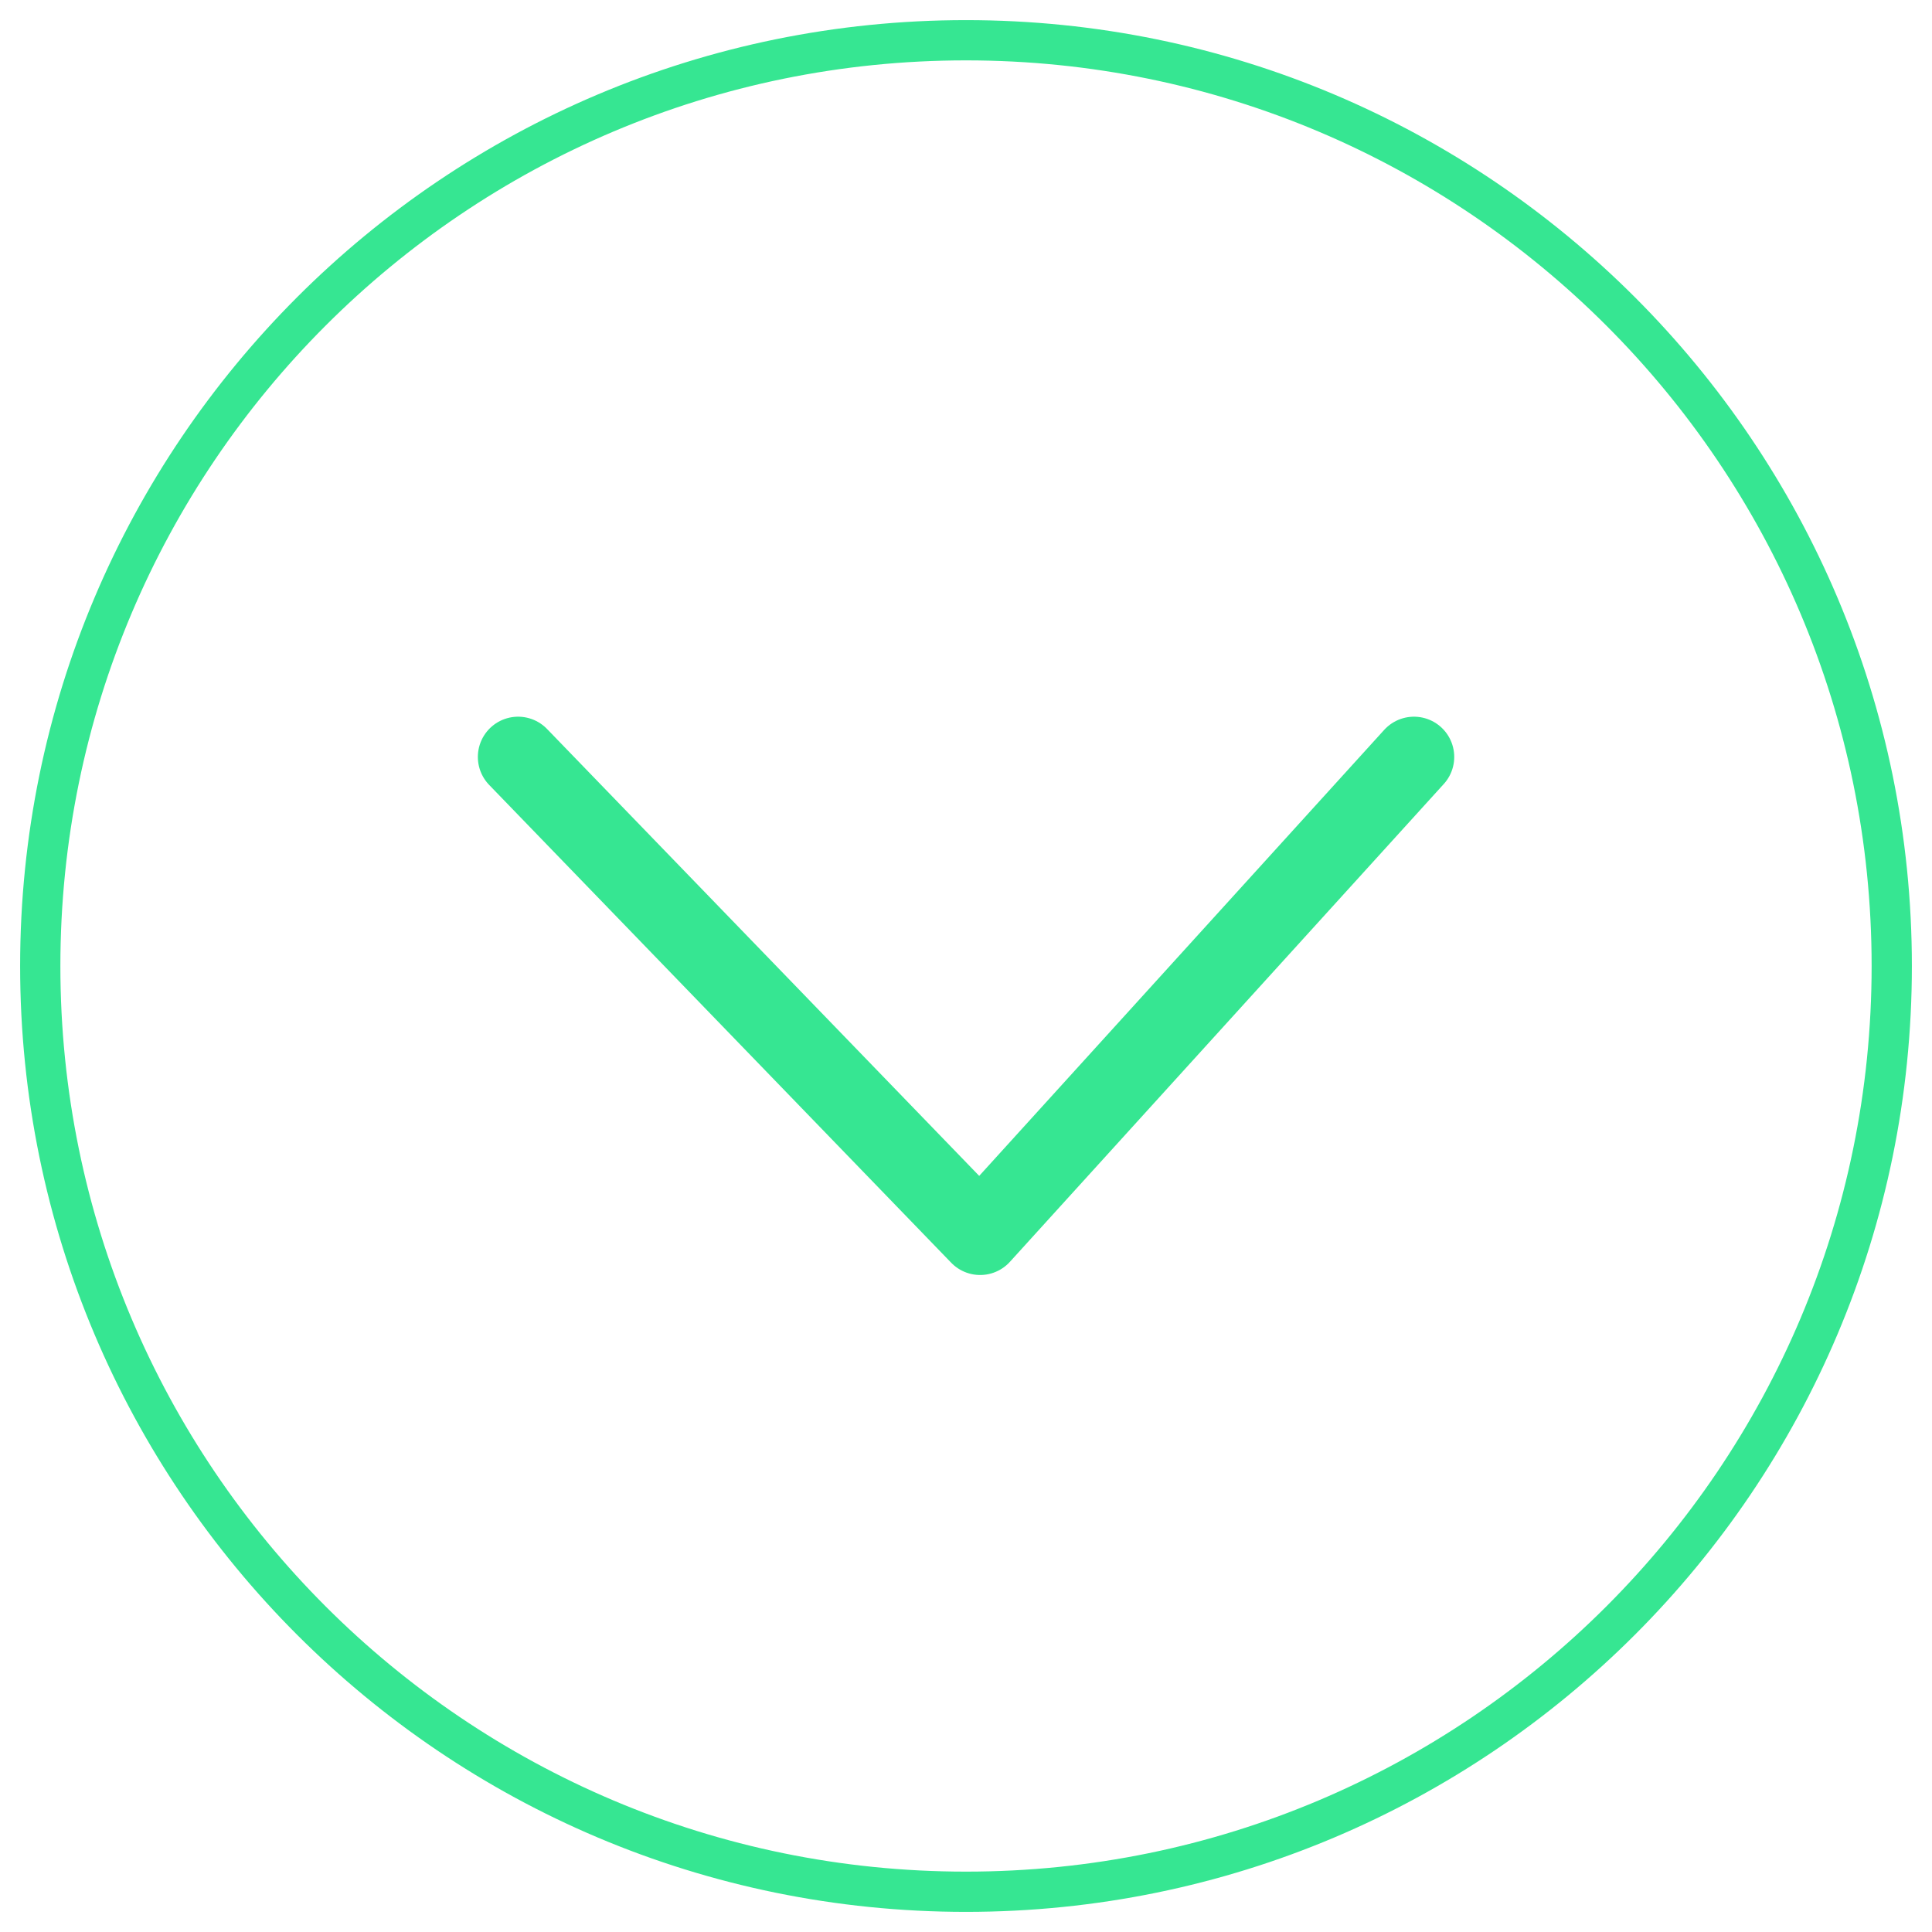 <svg width="48" height="48" viewBox="0 0 48 48" fill="none" xmlns="http://www.w3.org/2000/svg">
<path d="M12.872 18.806L24.351 30.677L35.13 18.806" stroke="#36E692" stroke-width="2" stroke-linecap="round" stroke-linejoin="round"/>
<path d="M1 24C1 36.703 11.297 47 24 47C36.703 47 47 36.703 47 24C47 11.297 36.703 1 24 1C11.297 1 1 11.297 1 24Z" stroke="#36E692"/>
</svg>
